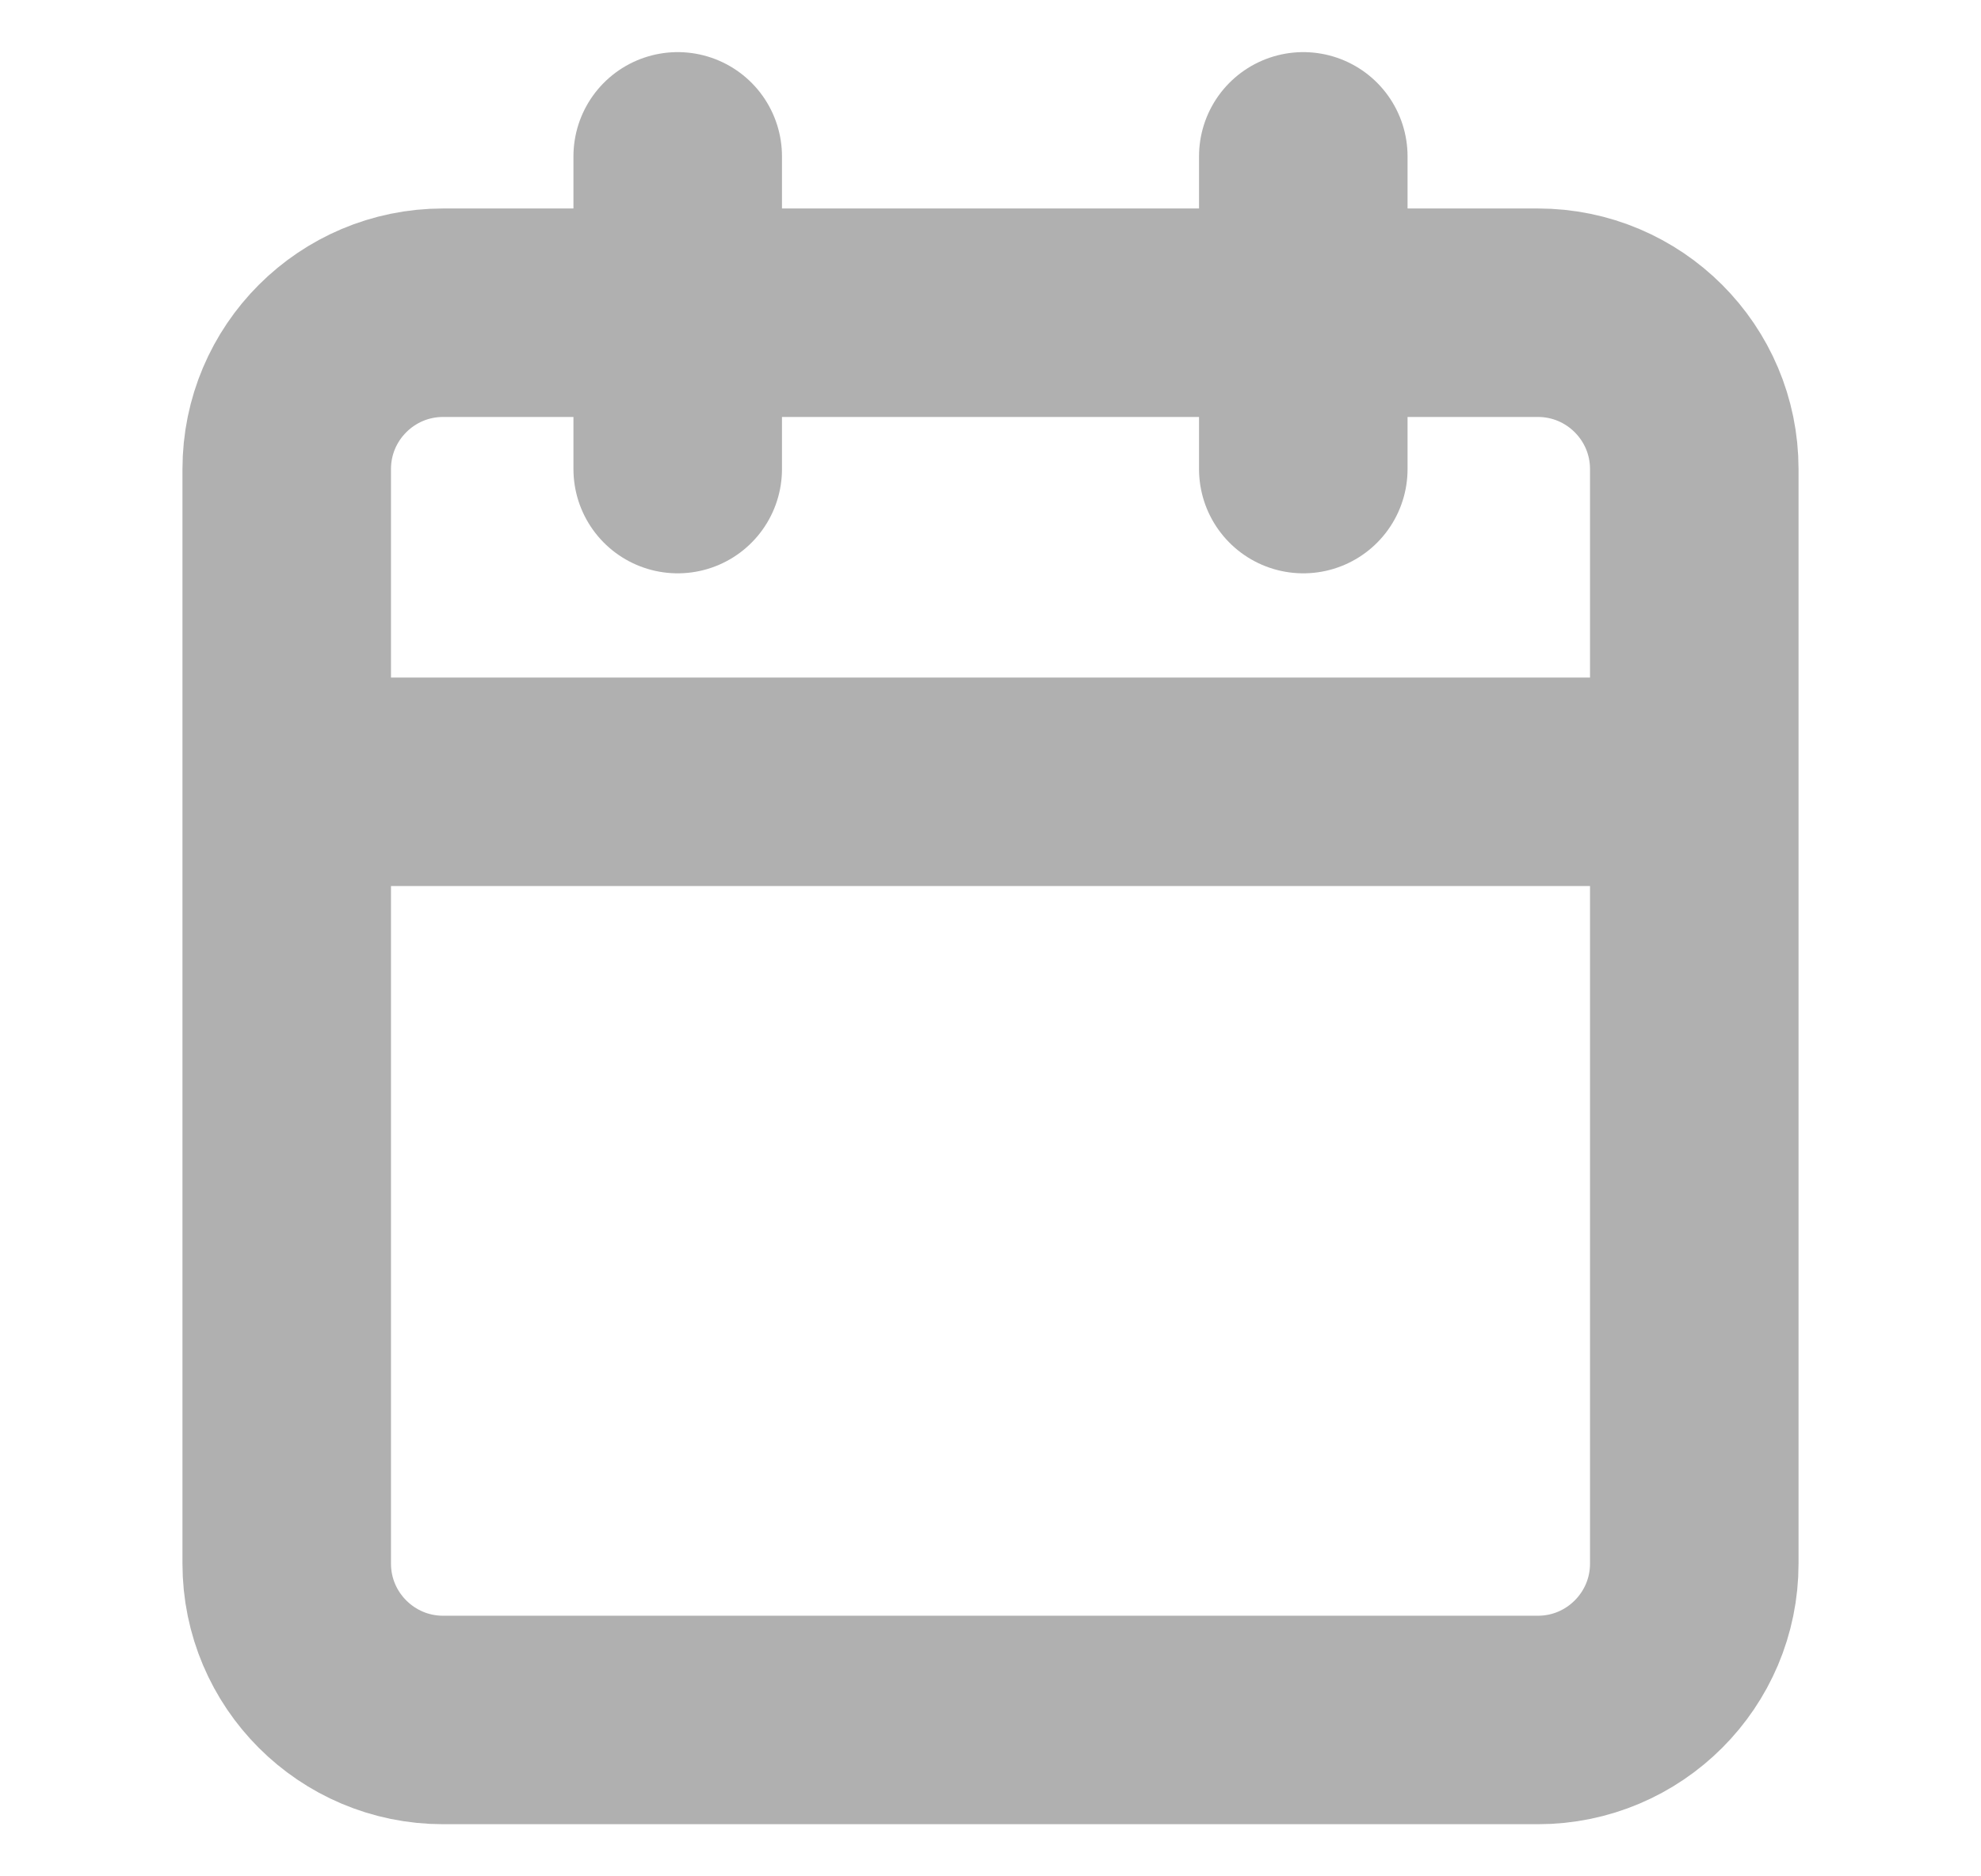 <svg width="19" height="18" viewBox="0 0 19 18" fill="none" xmlns="http://www.w3.org/2000/svg">
<g id="calendar">
<path id="Vector" d="M6.5 1.5V4.5M12.5 1.5V4.5M2.75 7.5H16.25M4.25 3H14.75C15.578 3 16.25 3.672 16.25 4.5V15C16.25 15.828 15.578 16.5 14.75 16.5H4.25C3.422 16.5 2.75 15.828 2.75 15V4.5C2.75 3.672 3.422 3 4.25 3Z" stroke="#B0B0B0" stroke-width="2" stroke-linecap="round" stroke-linejoin="round"/>
</g>
</svg>
